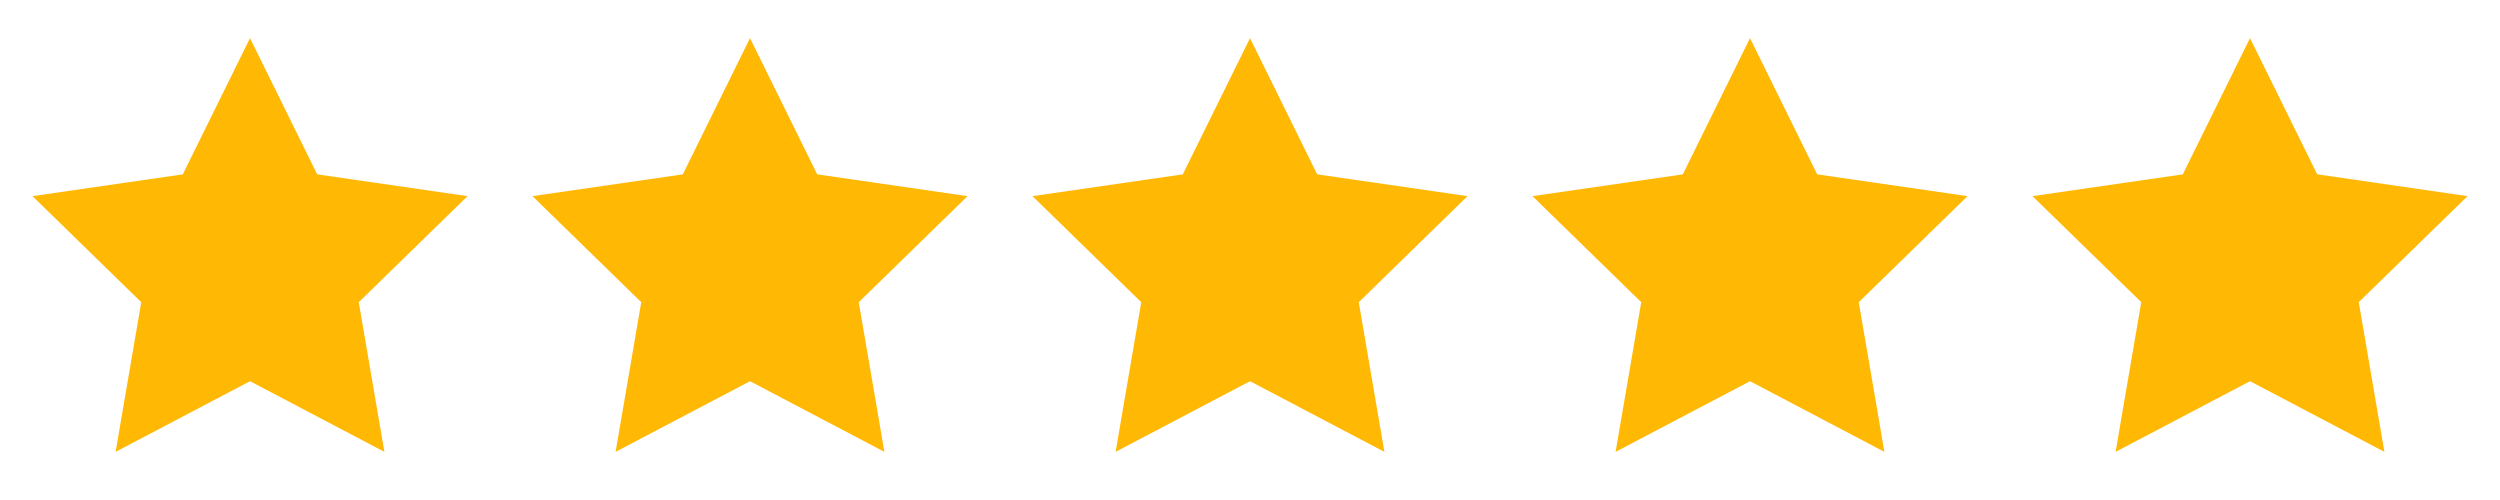 <svg width="500" height="100" viewBox="0 0 500 100" fill="none" xmlns="http://www.w3.org/2000/svg">
<path d="M50 7.63L63.44 34.87L93.5 39.23L71.75 60.44L76.88 90.37L50 76.24L23.12 90.37L28.25 60.44L6.5 39.23L36.56 34.87L50 7.63Z" fill="#FFB804"/>
<path d="M150 7.63L163.44 34.87L193.5 39.23L171.75 60.44L176.88 90.37L150 76.24L123.12 90.37L128.25 60.44L106.5 39.23L136.56 34.87L150 7.63Z" fill="#FFB804"/>
<path d="M250 7.63L263.44 34.87L293.5 39.23L271.75 60.44L276.88 90.37L250 76.24L223.12 90.37L228.25 60.44L206.5 39.23L236.56 34.87L250 7.63Z" fill="#FFB804"/>
<path d="M350 7.63L363.44 34.87L393.5 39.23L371.75 60.44L376.88 90.37L350 76.24L323.12 90.37L328.25 60.44L306.5 39.23L336.56 34.87L350 7.63Z" fill="#FFB804"/>
<path d="M493.5 39.23L463.44 34.86L450 7.63L436.56 34.87L406.5 39.23L428.25 60.43L423.12 90.37L450 76.24L476.88 90.37L471.75 60.43L493.5 39.23Z" fill="#FFB804"/>
</svg>
